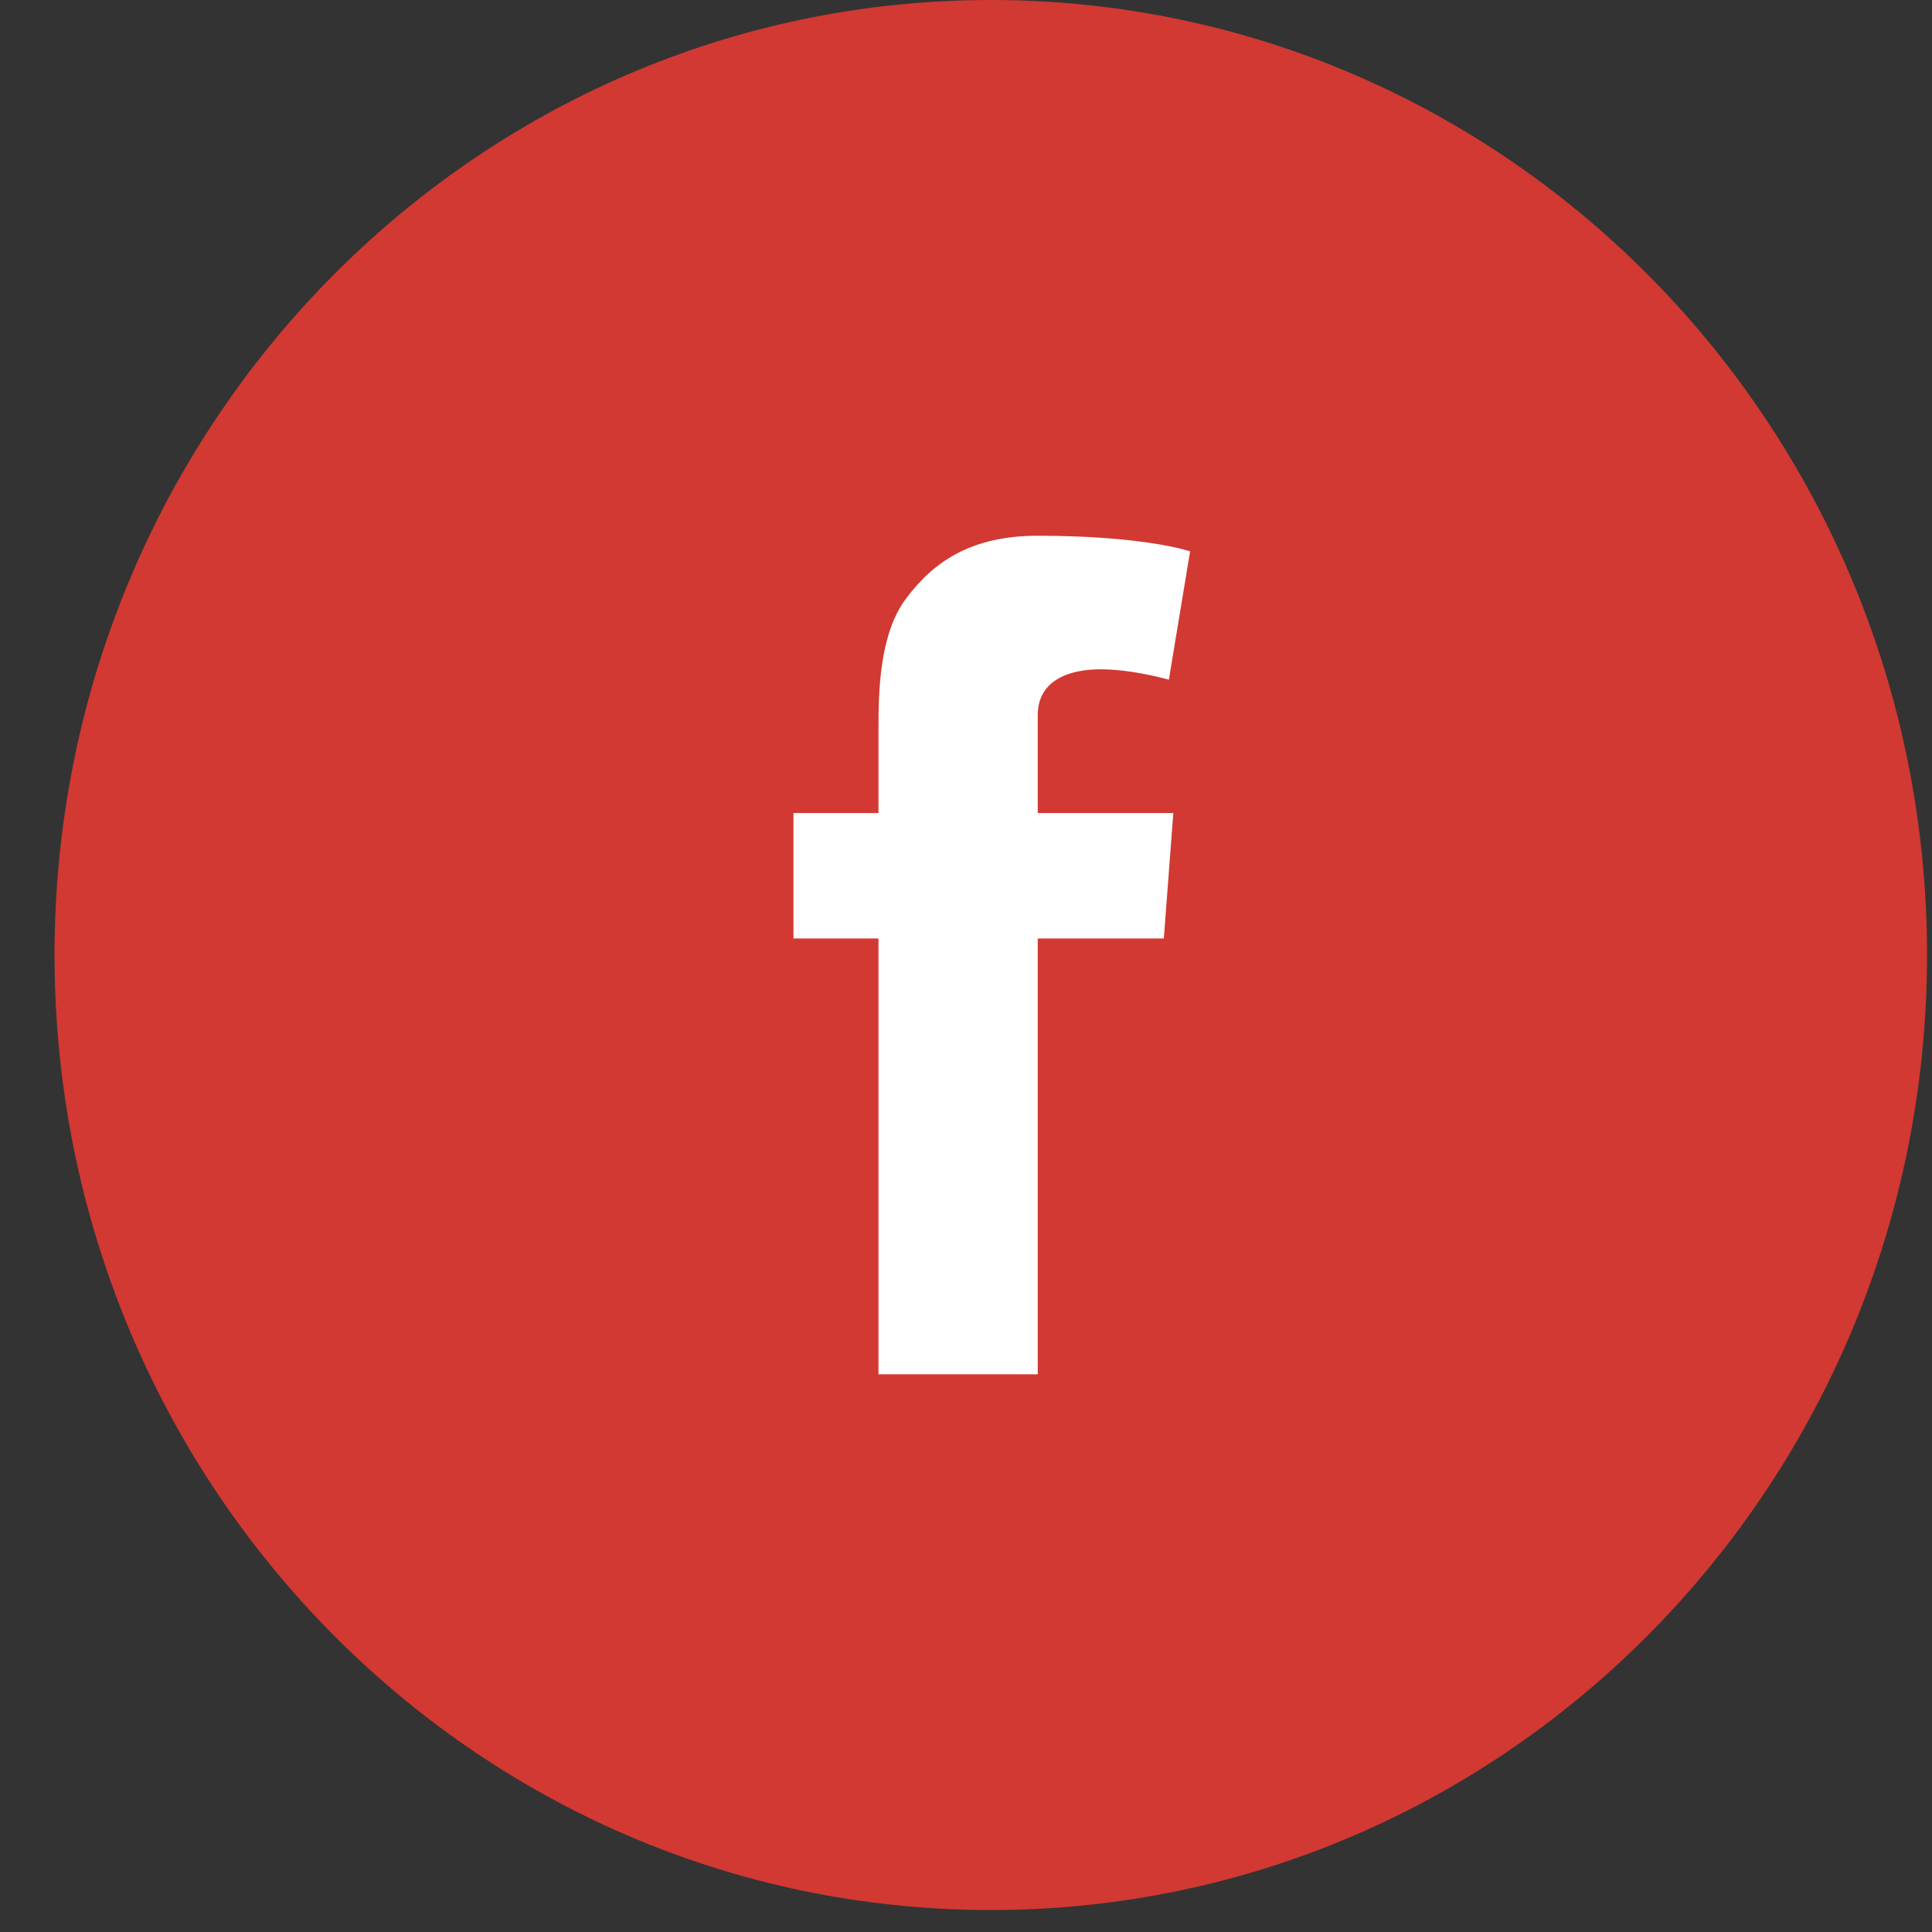 <?xml version="1.0" encoding="UTF-8"?>
<svg width="30px" height="30px" viewBox="0 0 30 30" version="1.1" xmlns="http://www.w3.org/2000/svg" xmlns:xlink="http://www.w3.org/1999/xlink">
    <rect x="0" y="0" width="30" height="30" fill="#333333" stroke="none"/>
    <!-- Generator: Sketch 46.2 (44496) - http://www.bohemiancoding.com/sketch -->
    <title>facebook :hover</title>
    <desc>Created with Sketch.</desc>
    <defs></defs>
    <g id="Symbols" stroke="none" stroke-width="1" fill="none" fill-rule="evenodd">
        <g id="Footer" transform="translate(-877, -226)">
            <g id="social">
                <g transform="translate(811.686, 226)">
                    <g id="Group-2">
                        <g id="Facebook" transform="translate(66, 0)">
                            <g id="facebook-:hover">
                                <path d="M0.161,14.829 C0.161,6.639 6.67,-0 14.699,-0 C22.728,-0 29.237,6.639 29.237,14.829 C29.237,23.019 22.728,29.659 14.699,29.659 C6.67,29.659 0.161,23.019 0.161,14.829 Z" id="Facebook" fill="#D13932"></path>
                                <path d="M11.635,12.625 L12.955,12.625 L12.955,11.317 C12.955,10.74 12.969,9.85 13.38,9.299 C13.812,8.715 14.406,8.319 15.428,8.319 C17.093,8.319 17.794,8.561 17.794,8.561 L17.464,10.555 C17.464,10.555 16.914,10.393 16.401,10.393 C15.888,10.393 15.428,10.58 15.428,11.104 L15.428,12.625 L17.533,12.625 L17.386,14.573 L15.428,14.573 L15.428,21.34 L12.955,21.34 L12.955,14.573 L11.635,14.573 L11.635,12.625" id="Fill-3" fill="#FFFFFF"></path>
                            </g>
                        </g>
                    </g>
                </g>
            </g>
        </g>
    </g>
</svg>